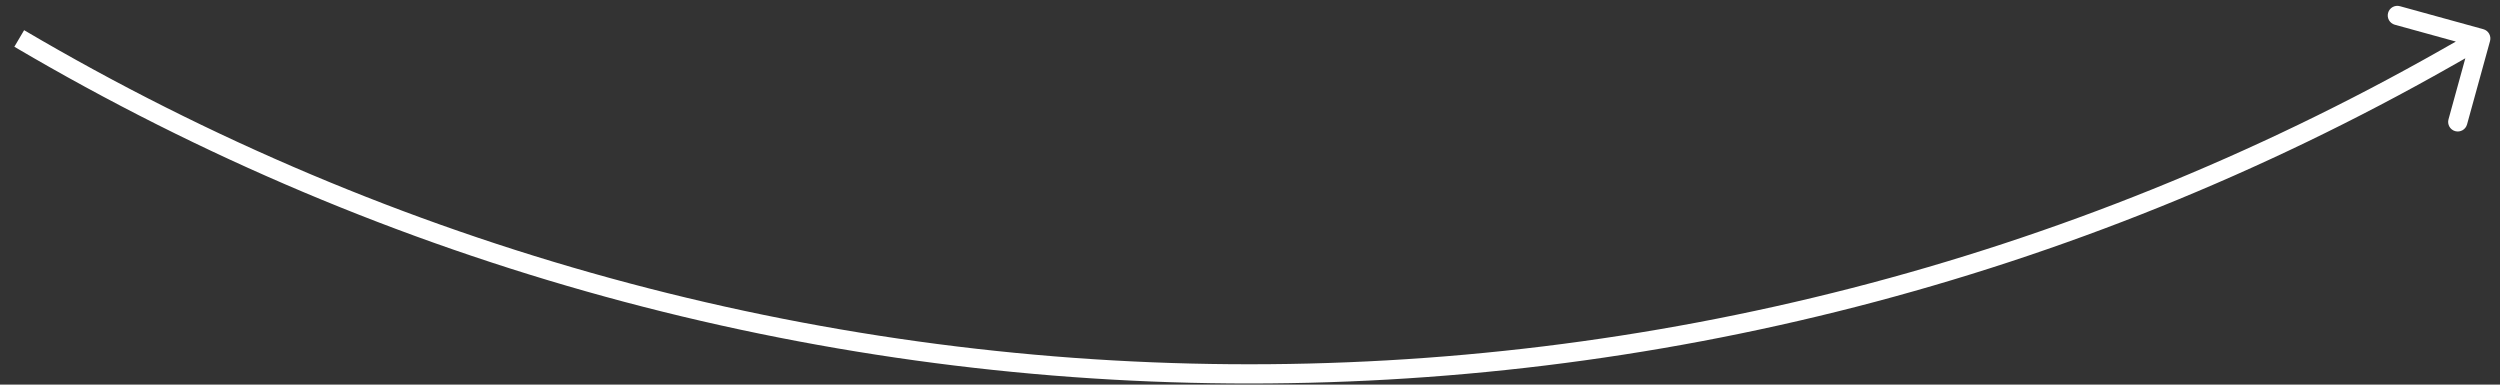 <svg width="130" height="20" viewBox="0 0 130 20" fill="none" xmlns="http://www.w3.org/2000/svg">
<rect x="0" y="0" width="130" height="20" fill="#333333" stroke="none"/>
<path d="M129.133 1.518C129.399 1.591 129.555 1.867 129.482 2.133L128.286 6.471C128.212 6.737 127.937 6.893 127.671 6.82C127.404 6.747 127.248 6.471 127.322 6.205L128.385 2.349L124.529 1.286C124.263 1.212 124.107 0.937 124.18 0.671C124.253 0.404 124.529 0.248 124.795 0.322L129.133 1.518ZM129.247 2.435L127.471 3.443L126.977 2.574L128.753 1.565L129.247 2.435ZM127.471 3.443C88.089 25.798 39.765 25.412 0.746 2.431L1.254 1.569C39.965 24.369 87.907 24.752 126.977 2.574L127.471 3.443Z" fill="white"/>
</svg>
